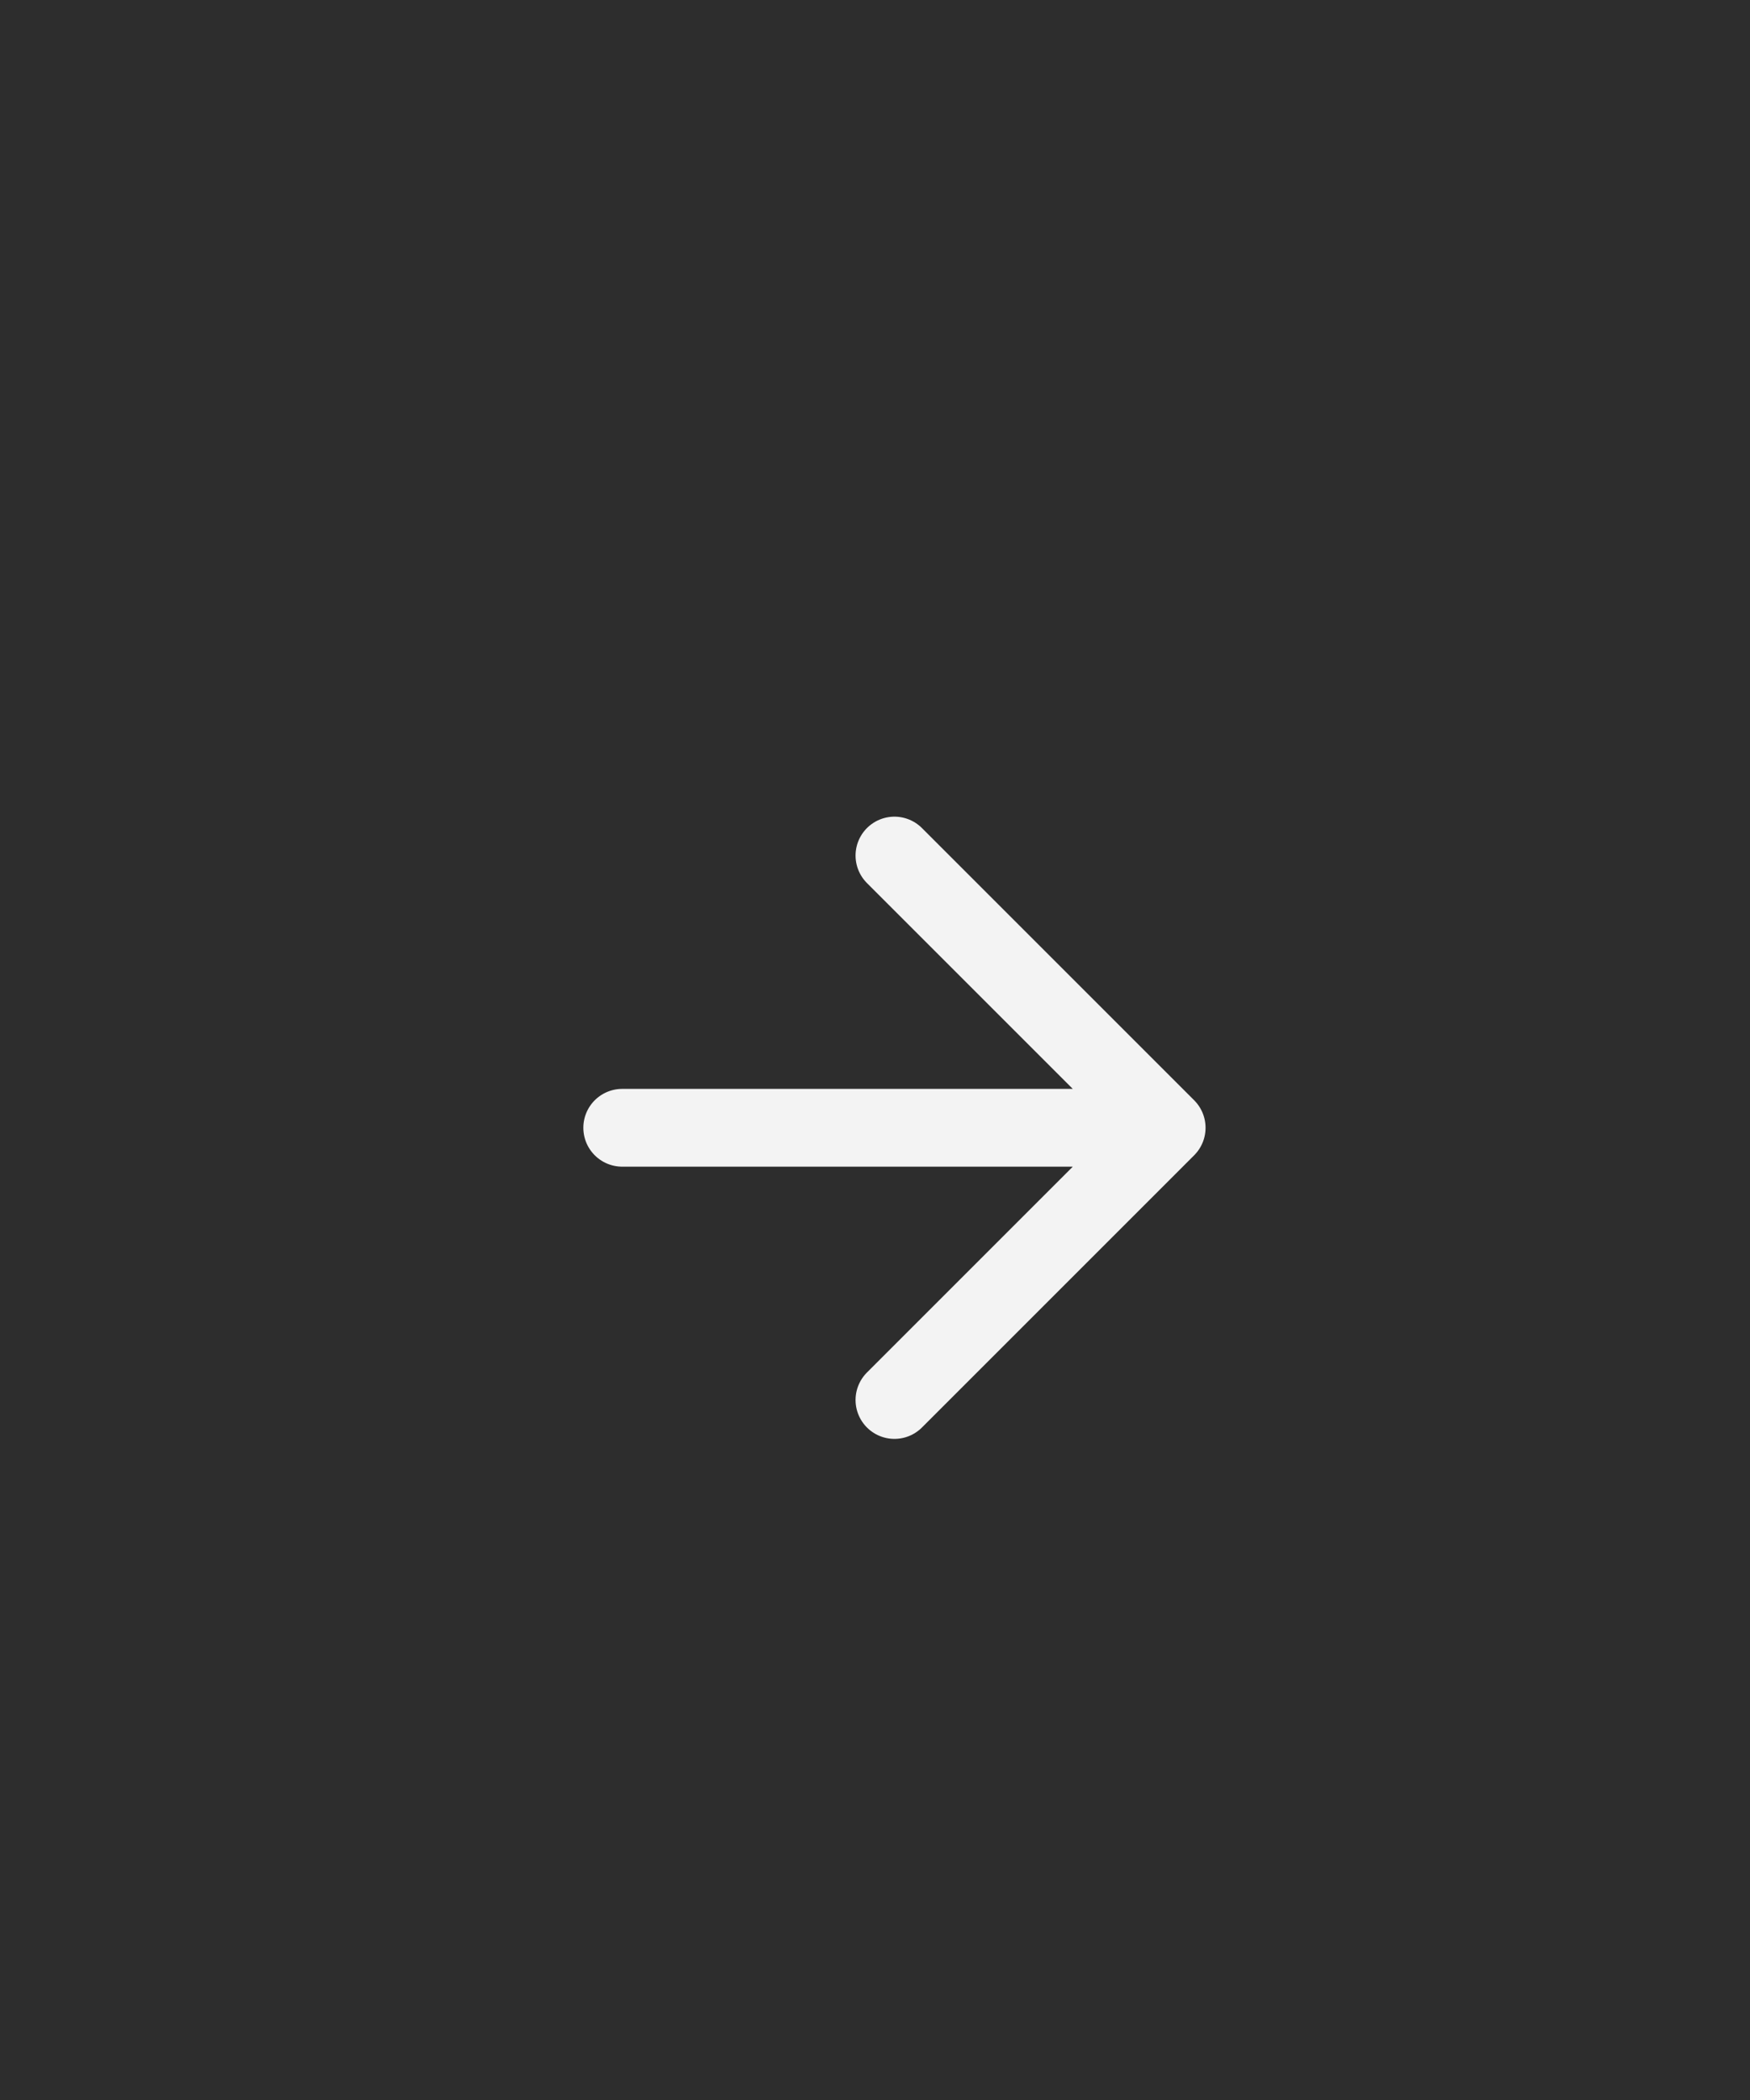 <?xml version="1.0" encoding="UTF-8"?> <svg xmlns="http://www.w3.org/2000/svg" width="45" height="54" viewBox="0 0 45 54" fill="none"><rect width="45" height="54" fill="#2D2D2D"></rect><path d="M23 36L30 29M30 29L23 22M30 29H16" stroke="#F3F3F3" stroke-width="2" stroke-linecap="round" stroke-linejoin="round"></path></svg> 
